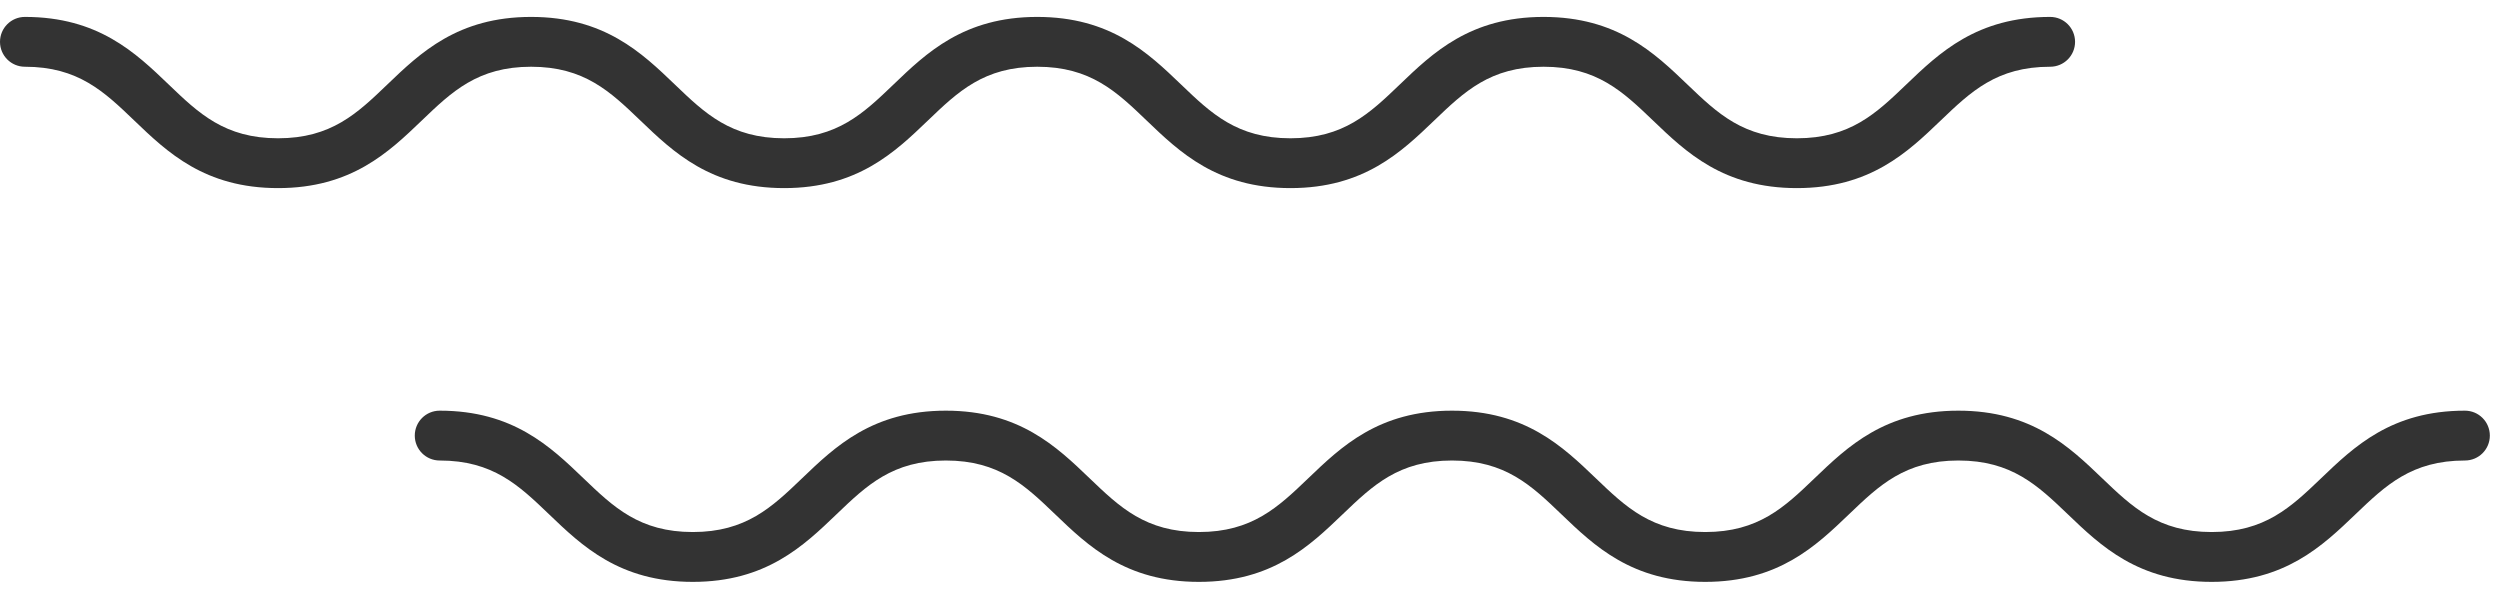 <svg width="112" height="27" viewBox="0 0 112 27" fill="none" xmlns="http://www.w3.org/2000/svg">
<path d="M80.499 8.427C77.213 8.427 75.535 6.819 74.054 5.398C72.704 4.106 71.54 2.99 69.151 2.99C66.765 2.99 65.601 4.106 64.253 5.398C62.772 6.818 61.095 8.427 57.812 8.427C54.528 8.427 52.849 6.819 51.368 5.398C50.021 4.106 48.857 2.99 46.468 2.99C44.082 2.99 42.919 4.106 41.571 5.398C40.091 6.818 38.413 8.427 35.13 8.427C31.847 8.427 30.169 6.819 28.688 5.398C27.341 4.106 26.178 2.99 23.793 2.99C21.407 2.99 20.244 4.106 18.897 5.398C17.417 6.818 15.739 8.427 12.456 8.427C9.172 8.427 7.494 6.819 6.013 5.398C4.666 4.106 3.503 2.99 1.116 2.99C0.499 2.99 0 2.491 0 1.874C0 1.257 0.499 0.758 1.116 0.758C4.399 0.758 6.077 2.366 7.558 3.787C8.905 5.079 10.069 6.195 12.456 6.195C14.841 6.195 16.004 5.079 17.351 3.787C18.831 2.366 20.509 0.758 23.793 0.758C27.077 0.758 28.753 2.366 30.234 3.787C31.581 5.079 32.745 6.195 35.13 6.195C37.516 6.195 38.679 5.079 40.027 3.787C41.507 2.366 43.185 0.758 46.468 0.758C49.753 0.758 51.432 2.366 52.913 3.787C54.26 5.079 55.424 6.195 57.812 6.195C60.198 6.195 61.361 5.079 62.709 3.787C64.19 2.366 65.867 0.758 69.151 0.758C72.436 0.758 74.115 2.366 75.597 3.787C76.946 5.079 78.11 6.195 80.499 6.195C82.887 6.195 84.051 5.079 85.4 3.787C86.882 2.366 88.561 0.758 91.847 0.758C92.464 0.758 92.963 1.257 92.963 1.874C92.963 2.491 92.464 2.99 91.847 2.99C89.457 2.99 88.293 4.106 86.943 5.399C85.462 6.819 83.783 8.427 80.499 8.427Z" fill="#333333"/>
<path d="M99.082 26.068C95.797 26.068 94.118 24.459 92.637 23.038C91.287 21.747 90.123 20.631 87.734 20.631C85.348 20.631 84.184 21.747 82.837 23.038C81.355 24.458 79.678 26.068 76.394 26.068C73.109 26.068 71.43 24.459 69.949 23.038C68.602 21.747 67.438 20.631 65.05 20.631C62.664 20.631 61.501 21.747 60.153 23.038C58.672 24.458 56.995 26.068 53.711 26.068C50.427 26.068 48.75 24.459 47.269 23.038C45.922 21.747 44.759 20.631 42.374 20.631C39.988 20.631 38.825 21.747 37.478 23.038C35.998 24.458 34.32 26.068 31.038 26.068C27.754 26.068 26.076 24.459 24.595 23.038C23.248 21.747 22.085 20.631 19.698 20.631C19.081 20.631 18.582 20.132 18.582 19.515C18.582 18.897 19.081 18.398 19.698 18.398C22.981 18.398 24.66 20.007 26.14 21.428C27.487 22.719 28.65 23.835 31.037 23.835C33.422 23.835 34.585 22.719 35.932 21.428C37.412 20.008 39.09 18.398 42.374 18.398C45.657 18.398 47.334 20.007 48.815 21.428C50.162 22.719 51.325 23.835 53.711 23.835C56.097 23.835 57.261 22.719 58.609 21.428C60.09 20.008 61.767 18.398 65.05 18.398C68.334 18.398 70.013 20.007 71.494 21.428C72.841 22.719 74.005 23.835 76.394 23.835C78.78 23.835 79.944 22.719 81.291 21.428C82.772 20.008 84.45 18.398 87.734 18.398C91.019 18.398 92.698 20.007 94.18 21.428C95.529 22.719 96.693 23.835 99.082 23.835C101.47 23.835 102.634 22.719 103.984 21.428C105.465 20.008 107.144 18.398 110.429 18.398C111.046 18.398 111.545 18.897 111.545 19.515C111.545 20.132 111.046 20.631 110.429 20.631C108.04 20.631 106.876 21.747 105.527 23.038C104.045 24.458 102.367 26.068 99.082 26.068Z" fill="#333333"/>
</svg>
